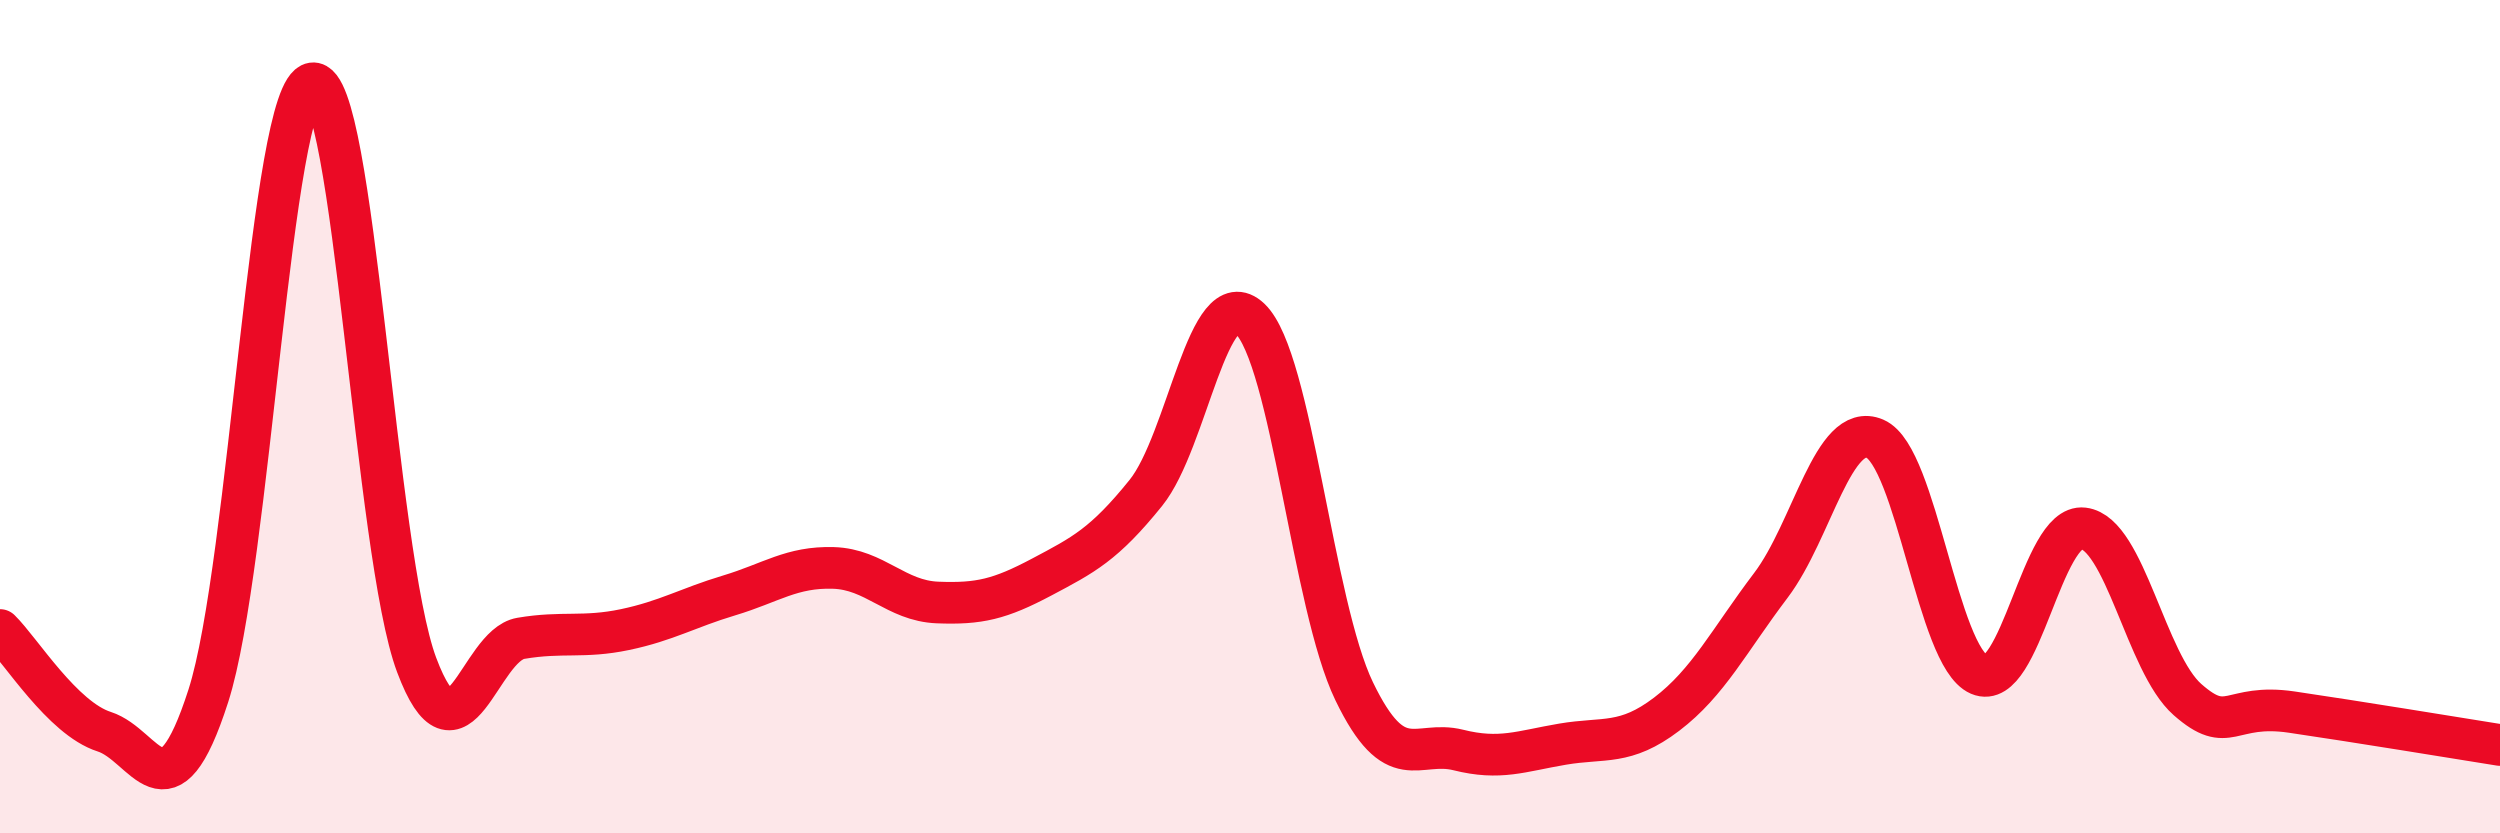 
    <svg width="60" height="20" viewBox="0 0 60 20" xmlns="http://www.w3.org/2000/svg">
      <path
        d="M 0,15.12 C 0.5,15.61 1.5,17.24 2.5,17.56 C 3.5,17.88 4,19.81 5,16.7 C 6,13.59 6.5,2.15 7.5,2 C 8.5,1.85 9,13.3 10,15.96 C 11,18.62 11.5,15.49 12.5,15.32 C 13.5,15.15 14,15.32 15,15.11 C 16,14.9 16.5,14.59 17.5,14.29 C 18.5,13.99 19,13.6 20,13.63 C 21,13.66 21.5,14.42 22.5,14.46 C 23.5,14.5 24,14.38 25,13.85 C 26,13.32 26.5,13.07 27.5,11.83 C 28.5,10.59 29,6.7 30,7.65 C 31,8.6 31.5,14.52 32.5,16.59 C 33.5,18.66 34,17.75 35,18 C 36,18.25 36.5,18.03 37.5,17.86 C 38.5,17.69 39,17.9 40,17.14 C 41,16.38 41.5,15.37 42.5,14.05 C 43.5,12.73 44,10.1 45,10.53 C 46,10.96 46.5,15.76 47.5,16.19 C 48.5,16.62 49,12.56 50,12.68 C 51,12.8 51.5,15.91 52.5,16.79 C 53.5,17.67 53.5,16.87 55,17.09 C 56.5,17.31 59,17.72 60,17.88L60 20L0 20Z"
        fill="#EB0A25"
        opacity="0.1"
        stroke-linecap="round"
        stroke-linejoin="round"
      />
      <path
        d="M 0,15.12 C 0.5,15.61 1.5,17.24 2.5,17.56 C 3.5,17.88 4,19.81 5,16.7 C 6,13.59 6.5,2.15 7.5,2 C 8.5,1.85 9,13.3 10,15.96 C 11,18.62 11.5,15.49 12.5,15.32 C 13.5,15.15 14,15.32 15,15.11 C 16,14.9 16.5,14.59 17.5,14.29 C 18.5,13.99 19,13.6 20,13.63 C 21,13.66 21.5,14.42 22.5,14.46 C 23.5,14.5 24,14.38 25,13.85 C 26,13.32 26.5,13.07 27.5,11.83 C 28.5,10.59 29,6.7 30,7.65 C 31,8.6 31.5,14.52 32.5,16.59 C 33.5,18.66 34,17.75 35,18 C 36,18.25 36.5,18.03 37.5,17.86 C 38.5,17.69 39,17.9 40,17.14 C 41,16.38 41.5,15.37 42.5,14.05 C 43.5,12.73 44,10.1 45,10.53 C 46,10.96 46.5,15.76 47.5,16.19 C 48.5,16.62 49,12.56 50,12.68 C 51,12.8 51.5,15.91 52.5,16.79 C 53.5,17.67 53.5,16.87 55,17.09 C 56.5,17.31 59,17.72 60,17.88"
        stroke="#EB0A25"
        stroke-width="1"
        fill="none"
        stroke-linecap="round"
        stroke-linejoin="round"
      />
    </svg>
  